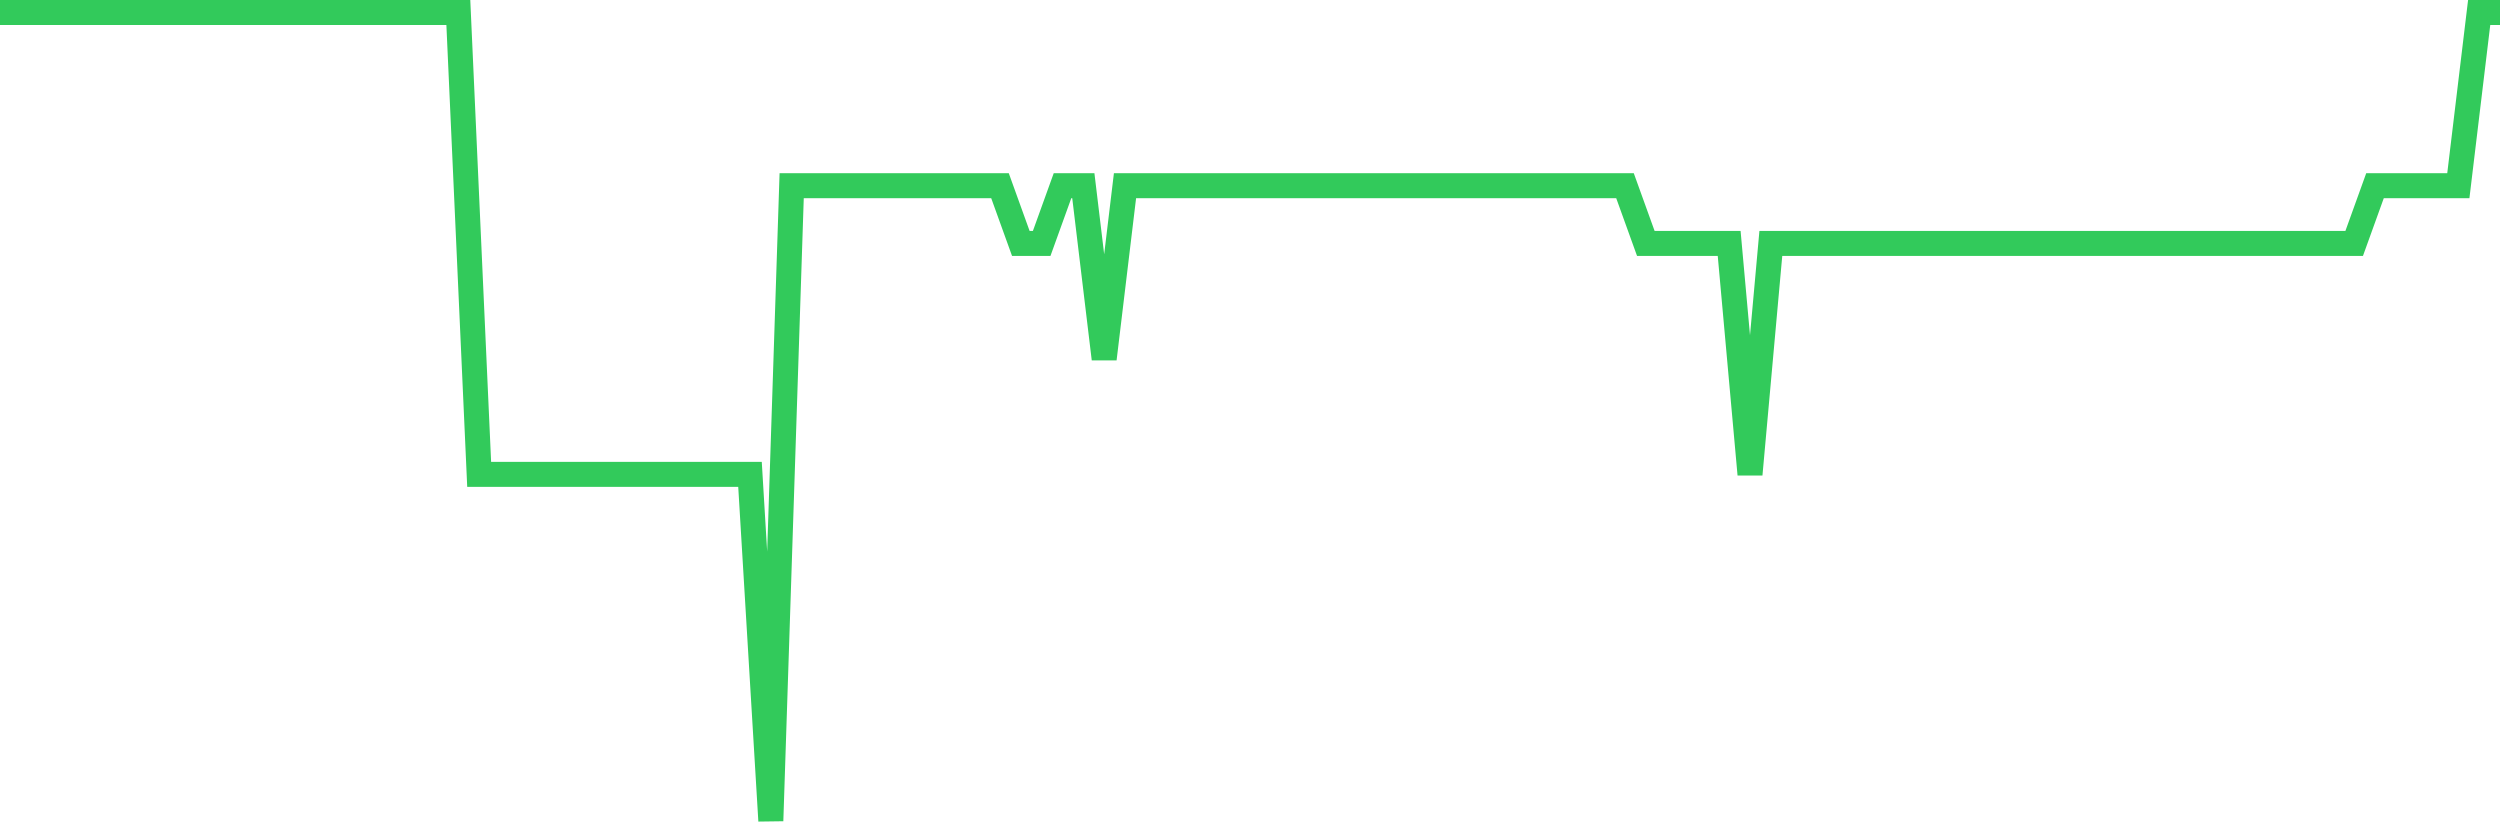 <svg
  xmlns="http://www.w3.org/2000/svg"
  xmlns:xlink="http://www.w3.org/1999/xlink"
  width="120"
  height="40"
  viewBox="0 0 120 40"
  preserveAspectRatio="none"
>
  <polyline
    points="0,0.6 1,0.6 2,0.6 3,0.6 4,0.6 5,0.6 6,0.6 7,0.6 8,0.6 9,0.6 10,0.6 11,0.6 12,0.6 13,0.6 14,0.6 15,0.6 16,0.6 17,0.6 18,0.6 19,0.6 20,0.6 21,0.6 22,0.6 23,22.771 24,22.771 25,22.771 26,22.771 27,22.771 28,22.771 29,22.771 30,22.771 31,22.771 32,22.771 33,22.771 34,22.771 35,22.771 36,22.771 37,39.4 38,8.914 39,8.914 40,8.914 41,8.914 42,8.914 43,8.914 44,8.914 45,8.914 46,8.914 47,8.914 48,8.914 49,11.686 50,11.686 51,8.914 52,8.914 53,17.229 54,8.914 55,8.914 56,8.914 57,8.914 58,8.914 59,8.914 60,8.914 61,8.914 62,8.914 63,8.914 64,8.914 65,8.914 66,8.914 67,8.914 68,8.914 69,8.914 70,8.914 71,8.914 72,8.914 73,8.914 74,8.914 75,8.914 76,8.914 77,8.914 78,8.914 79,11.686 80,11.686 81,11.686 82,11.686 83,11.686 84,22.771 85,11.686 86,11.686 87,11.686 88,11.686 89,11.686 90,11.686 91,11.686 92,11.686 93,11.686 94,11.686 95,11.686 96,11.686 97,11.686 98,11.686 99,11.686 100,11.686 101,11.686 102,11.686 103,11.686 104,11.686 105,11.686 106,11.686 107,11.686 108,11.686 109,11.686 110,11.686 111,11.686 112,11.686 113,11.686 114,8.914 115,8.914 116,8.914 117,8.914 118,8.914 119,0.6 120,0.6"
    fill="none"
    stroke="#32ca5b"
    stroke-width="1.2"
  >
  </polyline>
</svg>